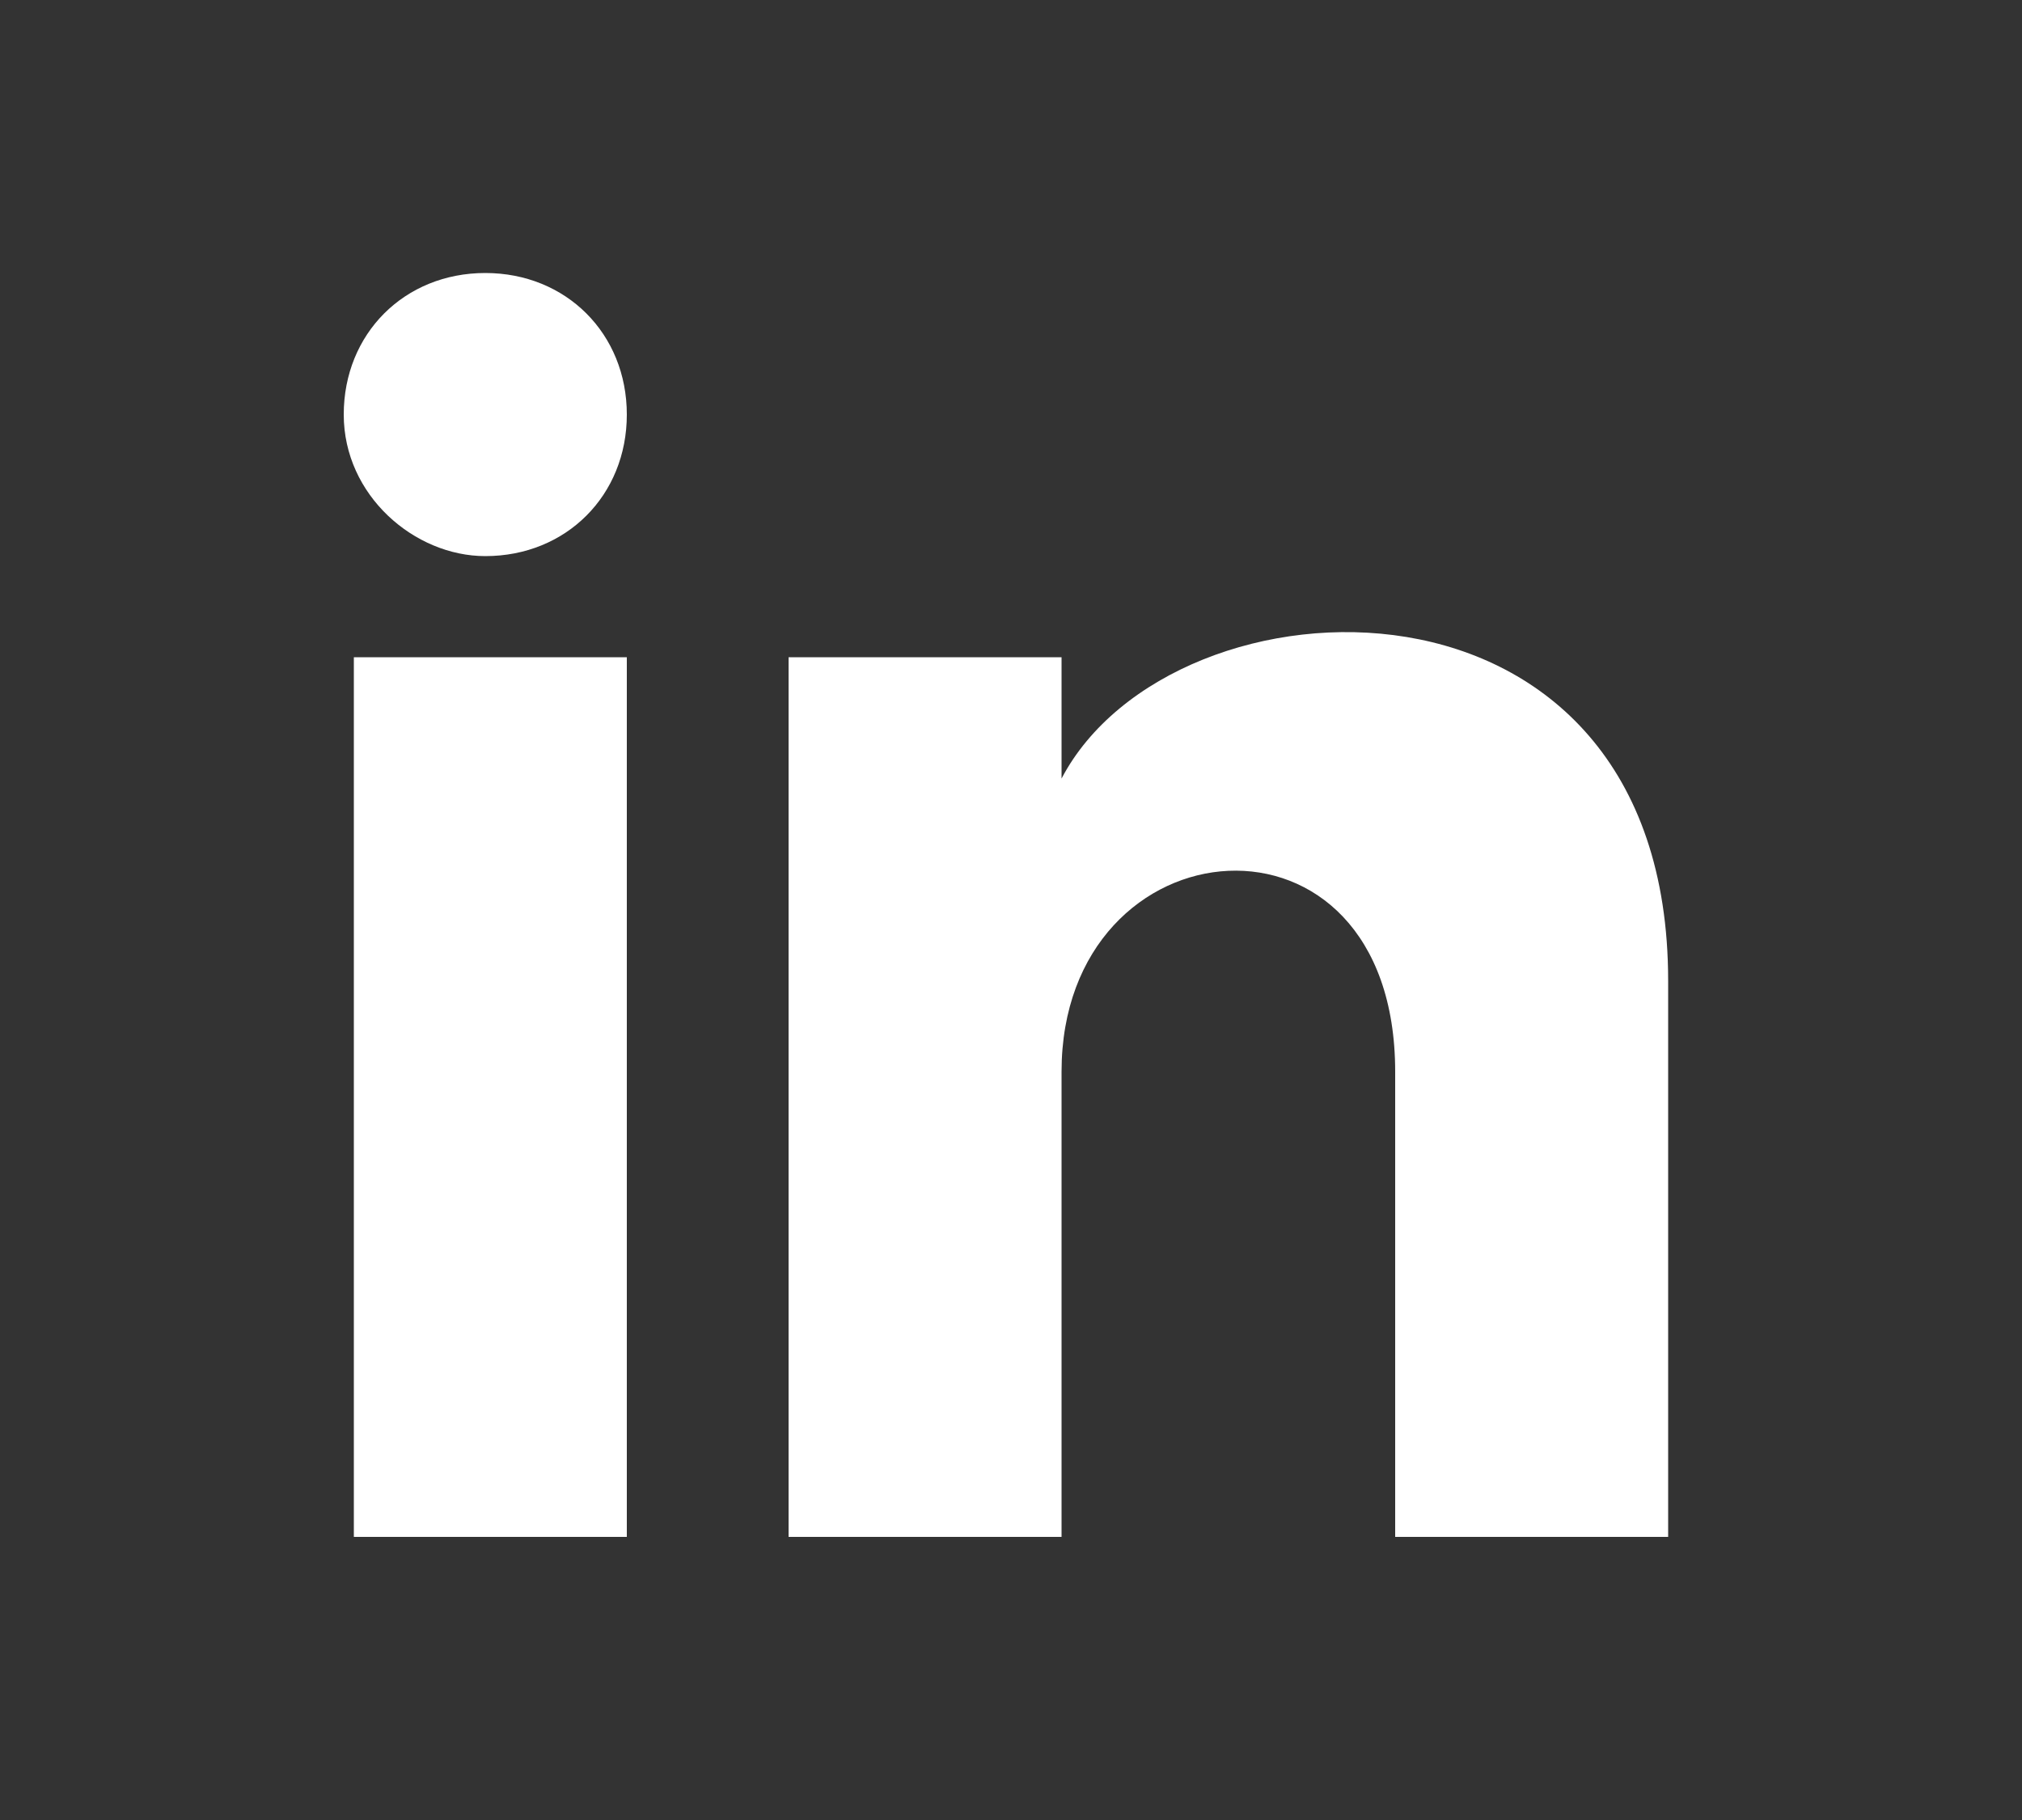 <svg xmlns="http://www.w3.org/2000/svg" viewBox="0 0 20 18" enable-background="new 0 0 20 18"><rect x="0" y="0" width="20" height="18" fill="#333333" stroke="none"/><style type="text/css">.st0{fill:#FFFFFF;}</style><path class="st0" d="M6.2 4.1c0 .8-.6 1.4-1.4 1.4-.7 0-1.4-.6-1.4-1.4 0-.8.6-1.4 1.4-1.4.8 0 1.4.6 1.4 1.4zm0 2.4H3.5v8.7h2.7V6.5zm4.3 0H7.8v8.7h2.7v-4.6c0-2.5 3.3-2.8 3.3 0v4.6h2.7V9.7c0-4.3-4.9-4.1-6-2V6.5z"/></svg>